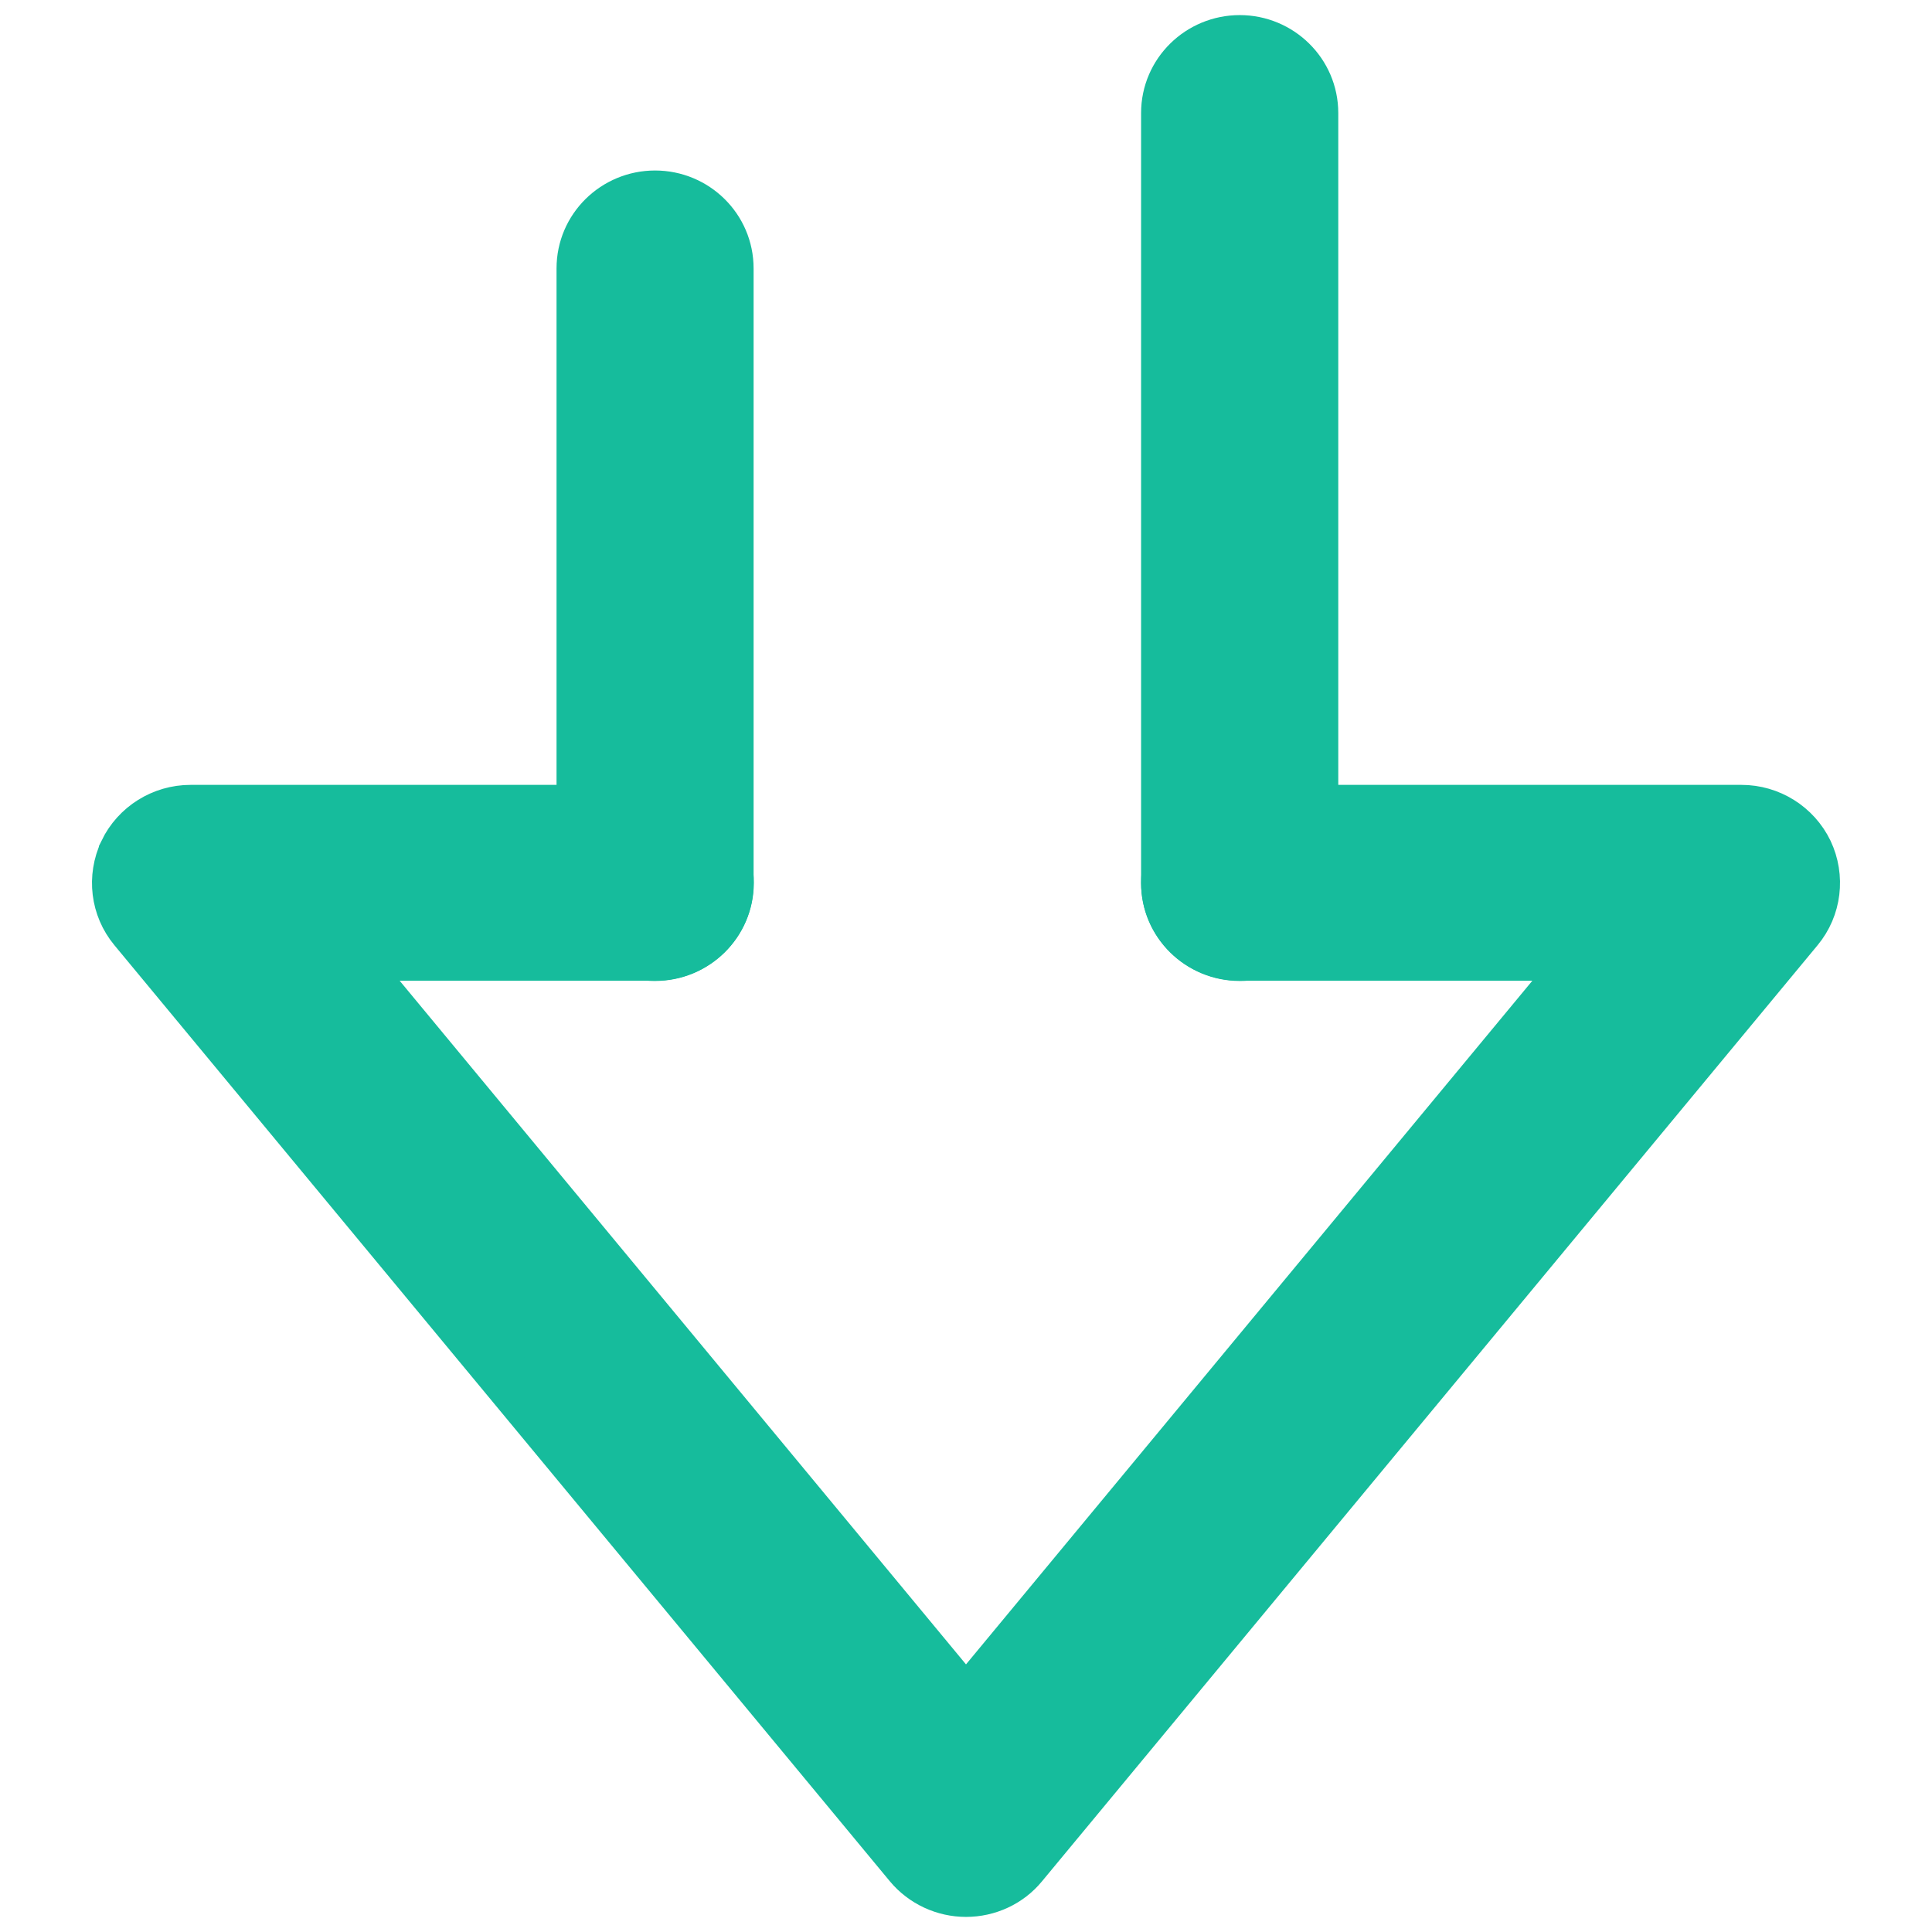 <?xml version="1.0" encoding="UTF-8"?> <svg xmlns="http://www.w3.org/2000/svg" width="16" height="16" viewBox="0 0 16 16" fill="none"><g id="Group 21"><path id="Vector" d="M4.828 7.313C4.828 7.643 5.098 7.905 5.425 7.905C5.752 7.905 6.022 7.643 6.022 7.313V2.223C6.022 1.893 5.752 1.631 5.425 1.631C5.098 1.631 4.828 1.893 4.828 2.223V7.313Z" fill="#16BC9C" stroke="#16BC9C" stroke-width="0.438"></path><path id="Vector_2" d="M9.669 7.313C9.669 7.643 9.94 7.905 10.267 7.905C10.593 7.905 10.864 7.643 10.864 7.313V0.936C10.864 0.606 10.593 0.344 10.267 0.344C9.94 0.344 9.669 0.606 9.669 0.936V7.313Z" fill="#16BC9C" stroke="#16BC9C" stroke-width="0.438"></path><g id="Vector_3"><path d="M1.116 7.688L7.537 15.439C7.537 15.439 7.537 15.439 7.537 15.439C7.652 15.578 7.824 15.656 8 15.656C8.176 15.656 8.348 15.579 8.462 15.439C8.462 15.439 8.463 15.439 8.462 15.439L14.884 7.688C15.031 7.511 15.06 7.264 14.962 7.057C14.862 6.85 14.651 6.719 14.422 6.719H10.267C9.94 6.719 9.669 6.981 9.669 7.311C9.669 7.641 9.94 7.903 10.267 7.903H13.156L8 14.127L2.844 7.903H5.426C5.753 7.903 6.024 7.641 6.024 7.311C6.024 6.981 5.753 6.719 5.426 6.719H1.578C1.349 6.719 1.138 6.85 1.038 7.057L1.038 7.058C0.94 7.266 0.969 7.511 1.116 7.688Z" fill="#16BC9C"></path><path d="M7.537 15.439L1.116 7.688C0.969 7.511 0.94 7.266 1.038 7.058L1.038 7.057C1.138 6.85 1.349 6.719 1.578 6.719H5.426C5.753 6.719 6.024 6.981 6.024 7.311C6.024 7.641 5.753 7.903 5.426 7.903H2.844L8 14.127L13.156 7.903H10.267C9.94 7.903 9.669 7.641 9.669 7.311C9.669 6.981 9.94 6.719 10.267 6.719H14.422C14.651 6.719 14.862 6.85 14.962 7.057C15.06 7.264 15.031 7.511 14.884 7.688L8.462 15.439M7.537 15.439C7.537 15.439 7.537 15.439 7.537 15.439ZM7.537 15.439C7.652 15.578 7.824 15.656 8 15.656C8.176 15.656 8.348 15.579 8.462 15.439M8.462 15.439C8.463 15.439 8.462 15.439 8.462 15.439Z" stroke="#16BC9C" stroke-width="0.438"></path></g></g></svg> 